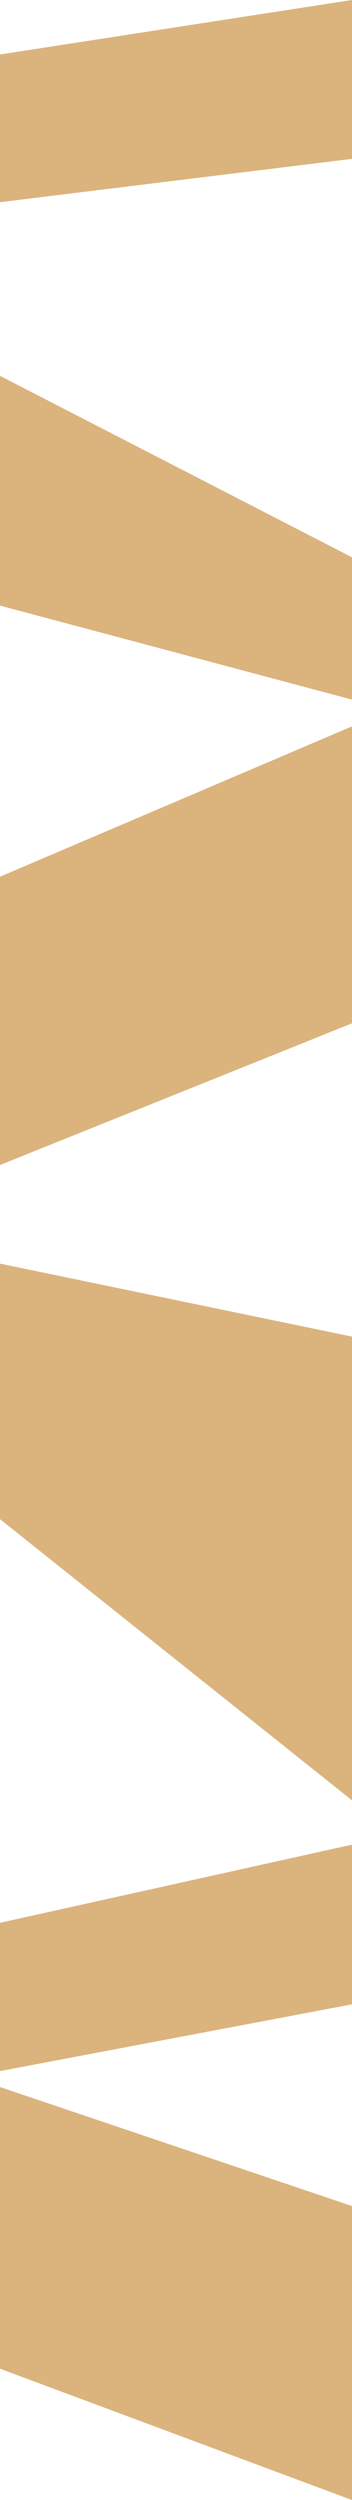 <?xml version="1.0" encoding="UTF-8"?>
<svg id="_レイヤー_2" data-name="レイヤー 2" xmlns="http://www.w3.org/2000/svg" viewBox="0 0 821.28 5826.88">
  <defs>
    <style>
      .cls-1 {
        fill: #dbb37d;
      }
    </style>
  </defs>
  <g id="_レイヤー_3" data-name="レイヤー 3">
    <g>
      <polygon class="cls-1" points="821.28 0 0 126.99 0 471.29 821.28 370.26 821.28 0"/>
      <polygon class="cls-1" points="821.28 1298.94 0 875.98 0 1411.5 821.28 1630.59 821.28 1298.94"/>
      <polygon class="cls-1" points="821.28 2122.01 821.28 1990.52 821.28 1693.01 0 2043.37 0 2350.74 0 2501.14 0 2715.34 821.28 2385.08 821.28 2122.01"/>
      <polygon class="cls-1" points="0 4827.13 821.28 4671.53 821.28 4299.38 0 4481.52 0 4827.13"/>
      <polygon class="cls-1" points="0 2945.16 0 3540.68 821.28 4196.09 821.28 3115.25 0 2945.16"/>
      <polygon class="cls-1" points="821.28 5826.88 821.28 5141.72 0 4864.3 0 5520.78 821.28 5826.88"/>
    </g>
  </g>
</svg>